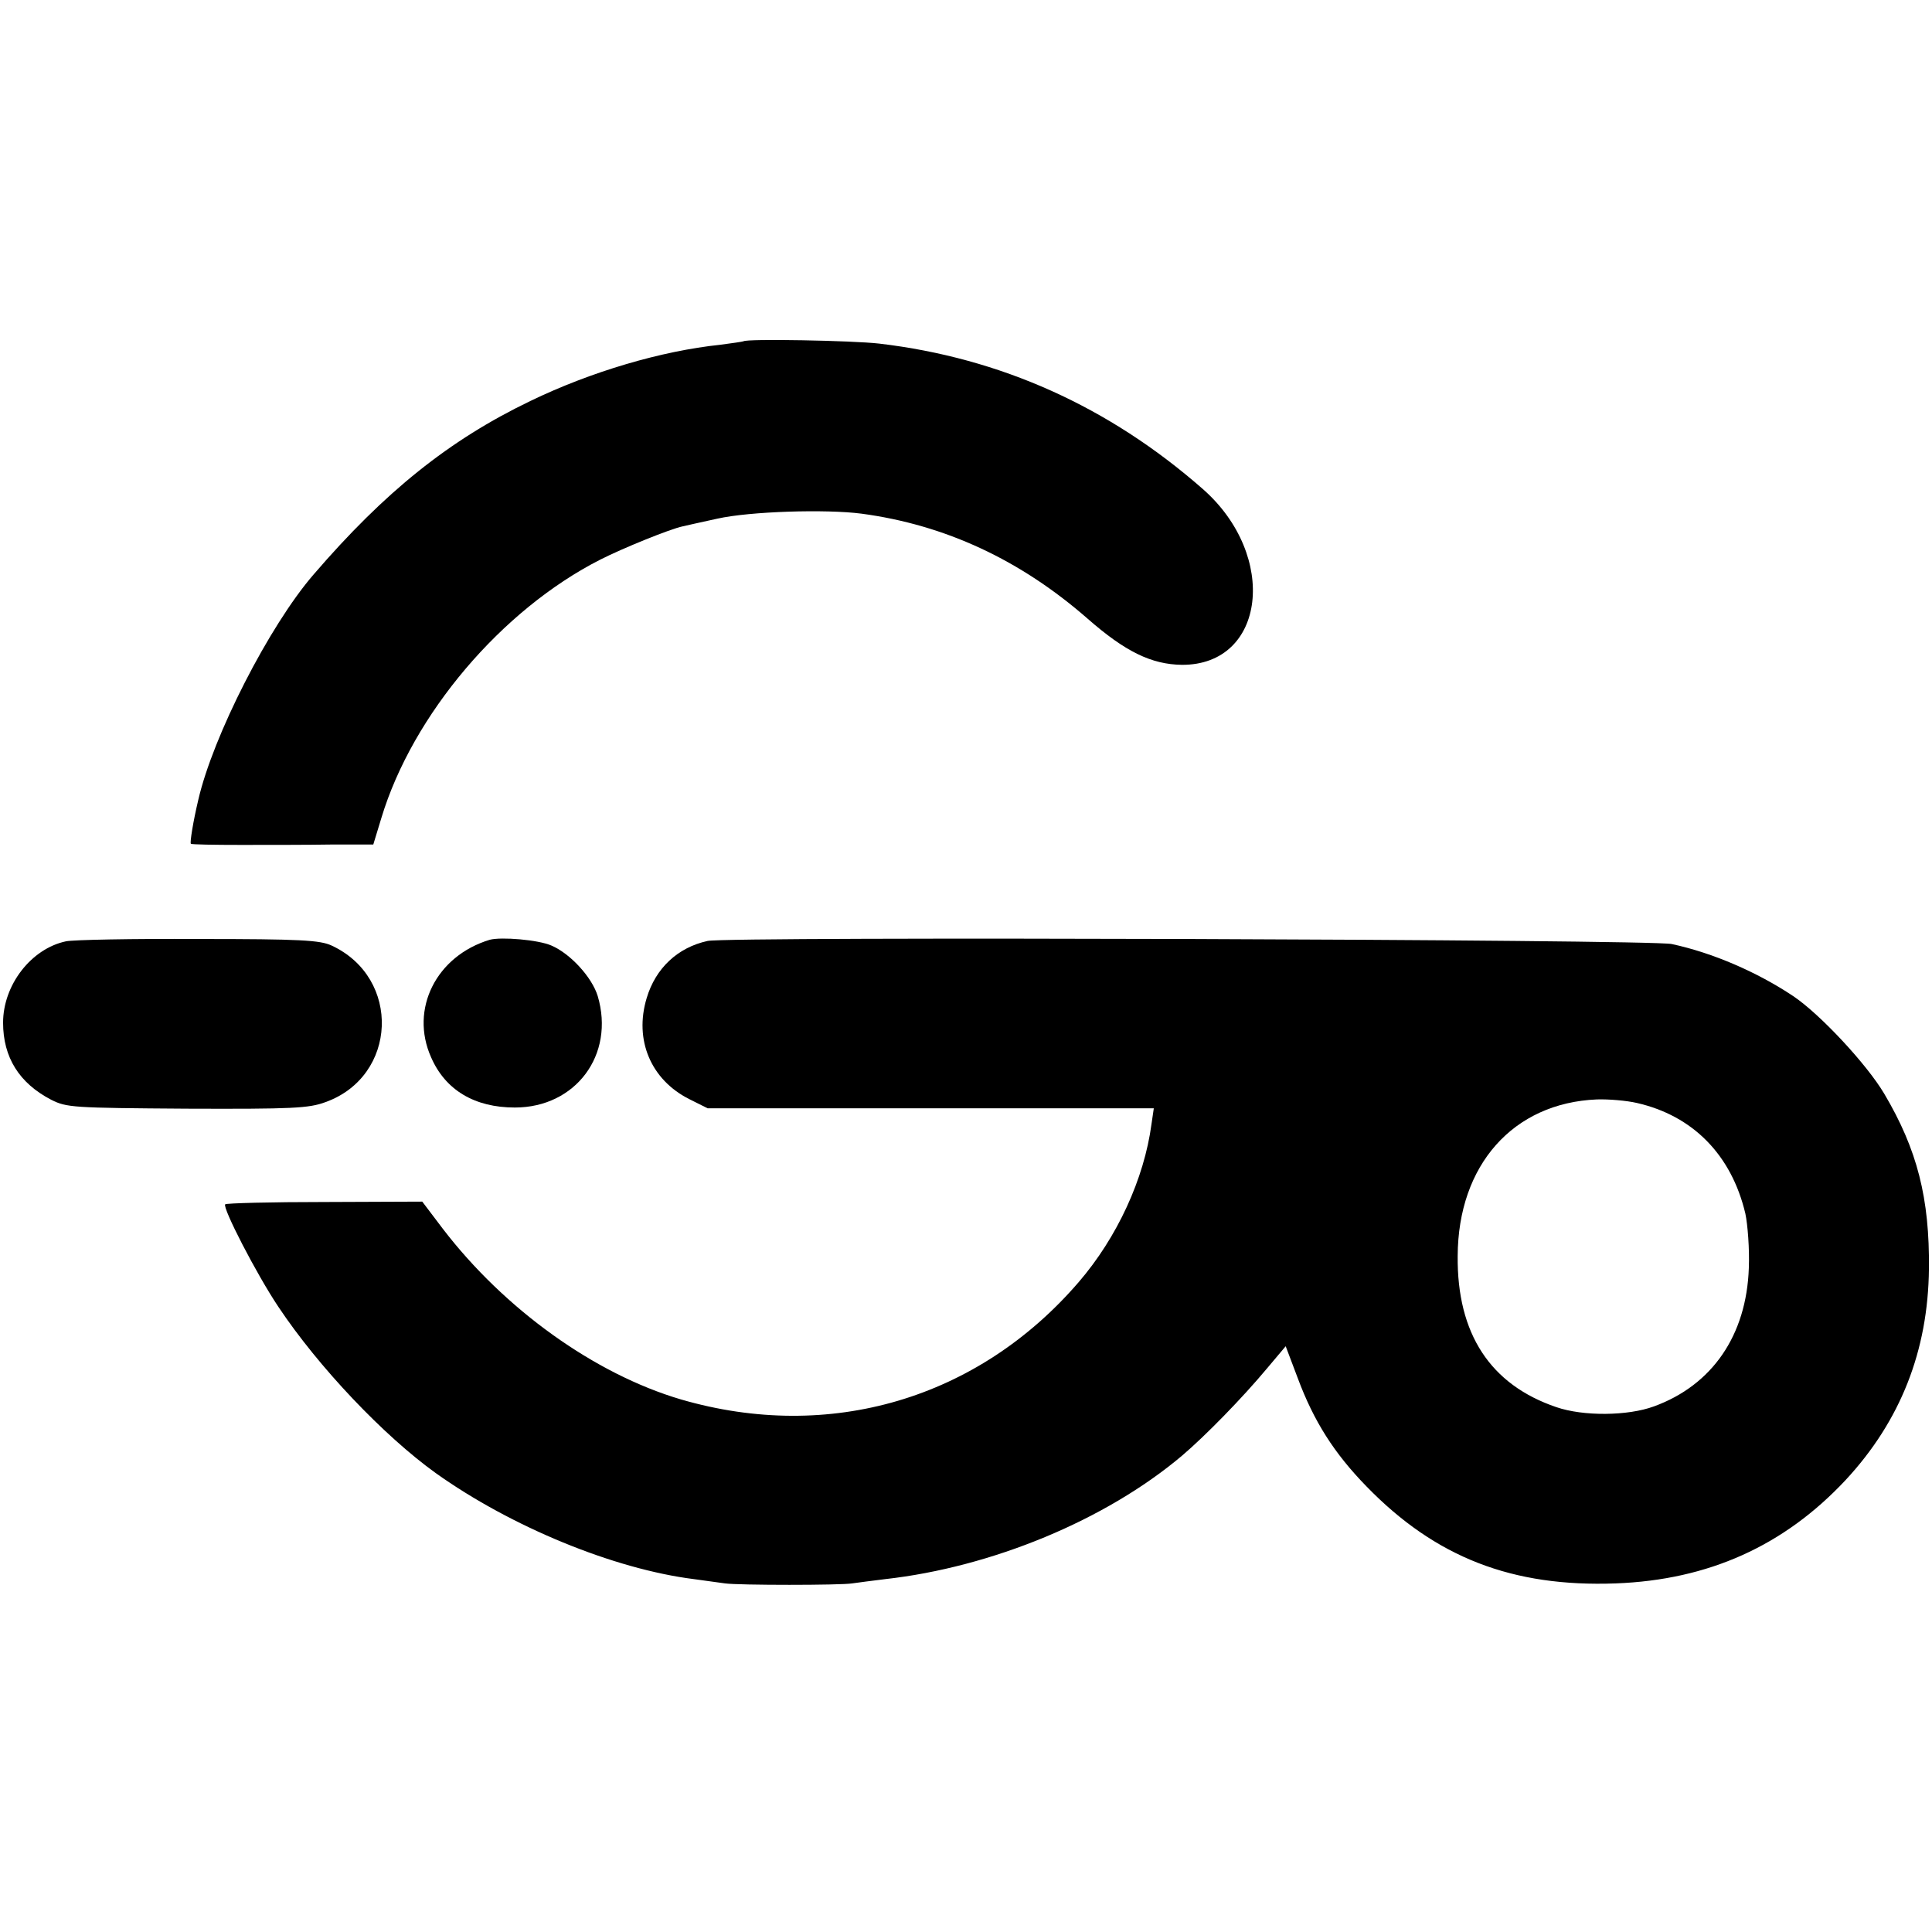 <?xml version="1.0" standalone="no"?>
<!DOCTYPE svg PUBLIC "-//W3C//DTD SVG 20010904//EN"
 "http://www.w3.org/TR/2001/REC-SVG-20010904/DTD/svg10.dtd">
<svg version="1.0" xmlns="http://www.w3.org/2000/svg"
 width="501pt" height="501pt" viewBox="0 0 501 501"
 preserveAspectRatio="xMidYMid meet">
<g transform="translate(0,501) scale(0.1,-0.1)"
fill="#000000" stroke="none">
<path d="M1928 4125 c-2 -1 -29 -5 -60 -9 -153 -16 -336 -70 -493 -146 -210
-101 -377 -235 -562 -450 -115 -133 -261 -419 -299 -585 -13 -55 -22 -110 -19
-113 2 -2 60 -3 129 -3 69 0 175 0 235 1 l109 0 21 69 c81 268 312 540 568
670 57 29 180 79 213 86 8 2 49 11 90 20 85 19 282 25 374 13 217 -29 412
-120 586 -272 98 -86 166 -119 245 -120 217 -1 251 283 54 456 -244 214 -525
340 -839 377 -69 8 -344 13 -352 6z"/>
<path d="M171 2569 c-90 -19 -163 -113 -163 -211 0 -90 42 -157 125 -200 40
-20 55 -21 352 -23 274 -1 316 1 359 17 187 67 197 322 16 406 -30 14 -81 17
-345 17 -171 1 -325 -2 -344 -6z"/>
<path d="M1270 2573 c-139 -42 -208 -180 -152 -305 37 -85 113 -130 217 -130
158 0 260 137 215 289 -15 49 -71 110 -120 131 -34 15 -130 23 -160 15z"/>
<path d="M1835 2570 c-78 -17 -135 -71 -158 -148 -33 -109 11 -212 110 -262
l48 -24 578 0 579 0 -6 -41 c-19 -142 -89 -294 -189 -410 -261 -303 -646 -416
-1031 -304 -224 66 -458 234 -618 443 l-53 70 -253 -1 c-139 0 -255 -3 -258
-6 -8 -8 81 -181 138 -266 104 -156 273 -334 408 -431 195 -139 462 -249 670
-275 30 -4 66 -9 80 -11 35 -5 300 -5 330 0 14 2 52 7 85 11 277 31 572 153
770 320 60 51 156 149 221 227 l48 57 31 -82 c42 -113 95 -196 179 -282 179
-184 378 -261 646 -251 240 9 436 97 596 268 142 153 214 335 216 548 2 182
-30 309 -116 454 -45 76 -166 206 -236 253 -93 62 -208 112 -315 135 -55 12
-2446 20 -2500 8z m2409 -420 c146 -33 246 -135 282 -287 6 -28 11 -92 9 -141
-6 -175 -95 -304 -246 -359 -68 -25 -183 -26 -253 -2 -171 58 -258 190 -256
392 1 236 144 397 361 406 30 1 77 -3 103 -9z"/>
</g>
</svg>
